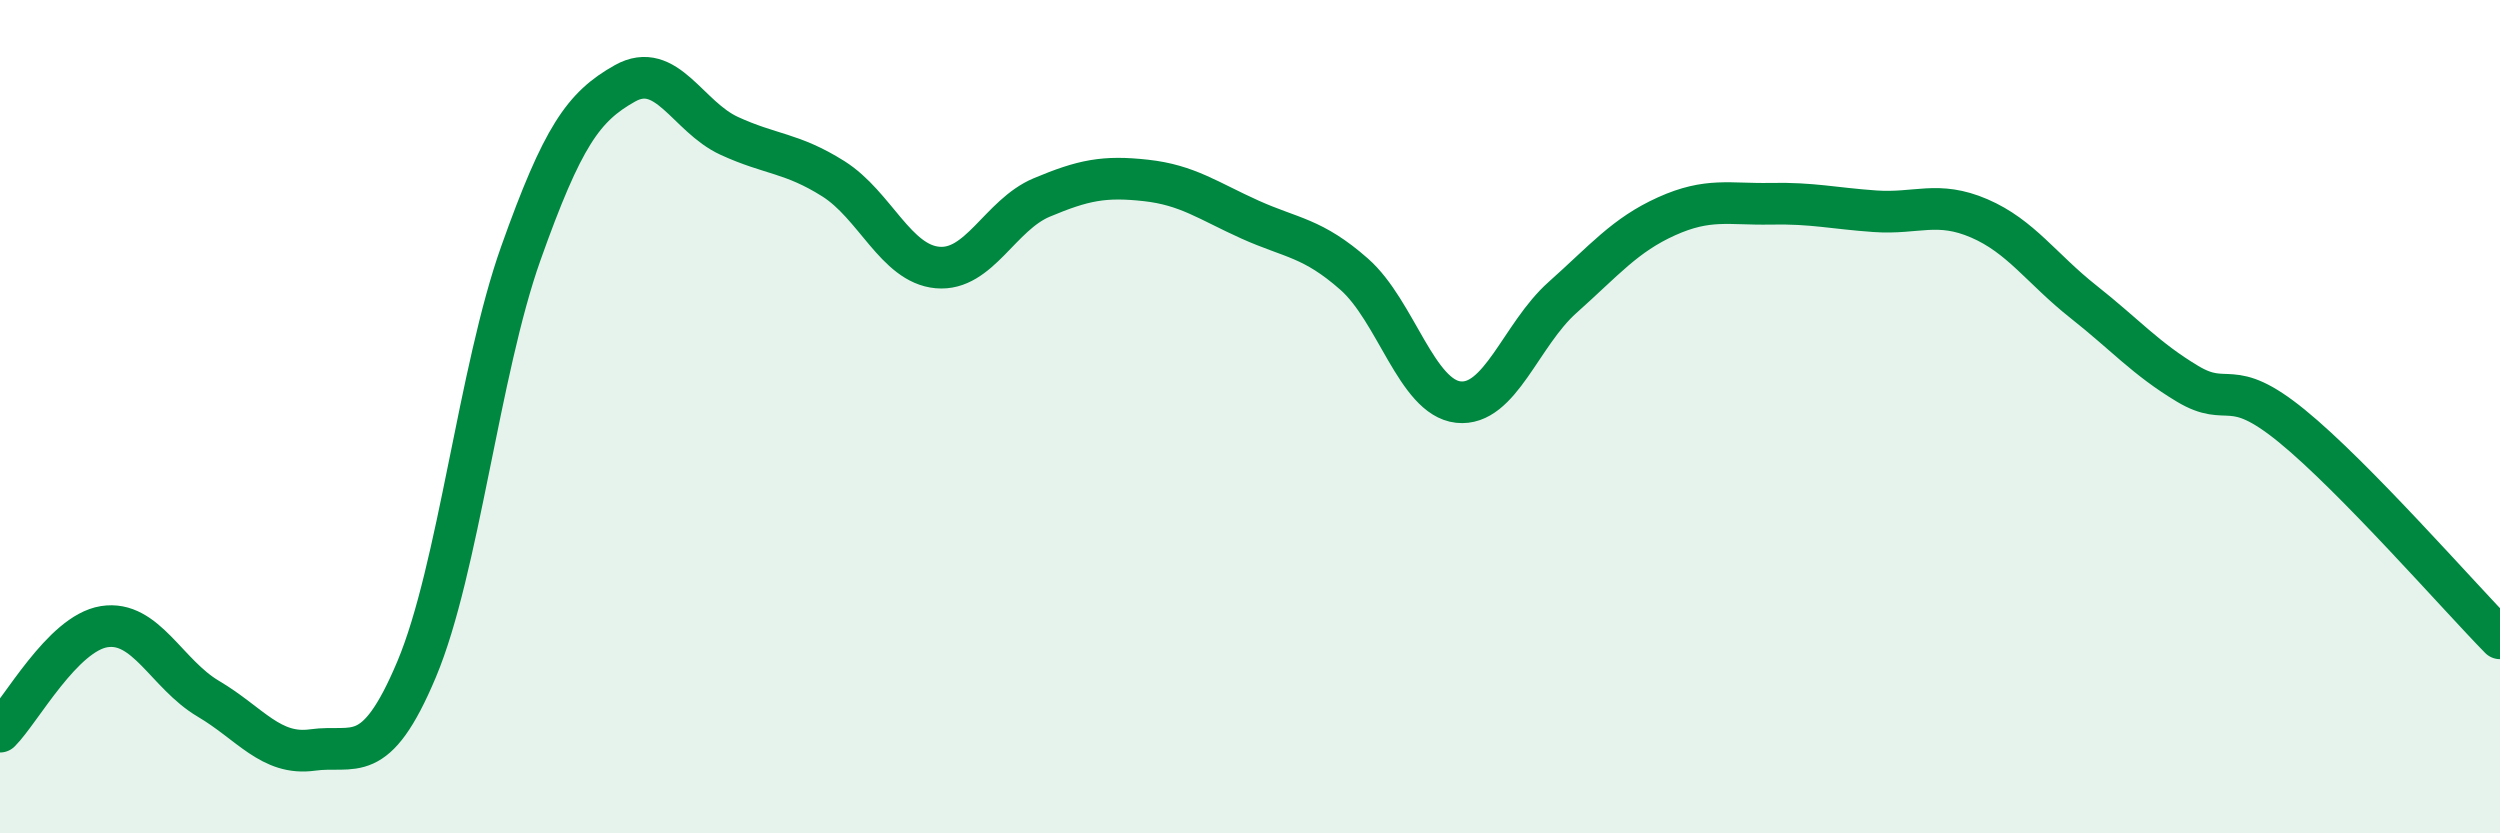 
    <svg width="60" height="20" viewBox="0 0 60 20" xmlns="http://www.w3.org/2000/svg">
      <path
        d="M 0,17.56 C 0.5,17.06 1.5,15.2 2.5,15.04 C 3.5,14.88 4,16.18 5,16.77 C 6,17.36 6.5,18.14 7.5,18 C 8.5,17.86 9,18.44 10,16.06 C 11,13.68 11.5,8.89 12.5,6.08 C 13.5,3.27 14,2.56 15,2 C 16,1.44 16.5,2.8 17.5,3.26 C 18.5,3.72 19,3.66 20,4.29 C 21,4.92 21.5,6.33 22.5,6.42 C 23.5,6.51 24,5.16 25,4.74 C 26,4.32 26.5,4.22 27.5,4.33 C 28.5,4.44 29,4.82 30,5.27 C 31,5.72 31.5,5.7 32.5,6.58 C 33.5,7.46 34,9.54 35,9.65 C 36,9.76 36.5,8.03 37.5,7.14 C 38.5,6.25 39,5.64 40,5.19 C 41,4.74 41.5,4.91 42.5,4.89 C 43.5,4.87 44,5 45,5.07 C 46,5.14 46.5,4.81 47.5,5.24 C 48.5,5.67 49,6.45 50,7.24 C 51,8.03 51.5,8.61 52.5,9.21 C 53.5,9.81 53.5,9 55,10.22 C 56.5,11.44 59,14.3 60,15.32L60 20L0 20Z"
        fill="#008740"
        opacity="0.1"
        stroke-linecap="round"
        stroke-linejoin="round"
      />
      <path
        d="M 0,17.56 C 0.5,17.06 1.5,15.2 2.5,15.04 C 3.5,14.88 4,16.18 5,16.77 C 6,17.36 6.5,18.14 7.5,18 C 8.5,17.86 9,18.44 10,16.06 C 11,13.68 11.5,8.89 12.5,6.08 C 13.5,3.27 14,2.56 15,2 C 16,1.44 16.5,2.8 17.5,3.26 C 18.5,3.72 19,3.66 20,4.29 C 21,4.92 21.5,6.33 22.5,6.42 C 23.5,6.51 24,5.16 25,4.74 C 26,4.32 26.5,4.22 27.5,4.33 C 28.5,4.44 29,4.82 30,5.27 C 31,5.72 31.5,5.7 32.5,6.58 C 33.5,7.46 34,9.54 35,9.65 C 36,9.76 36.5,8.03 37.5,7.14 C 38.5,6.25 39,5.64 40,5.19 C 41,4.74 41.5,4.91 42.5,4.89 C 43.5,4.87 44,5 45,5.07 C 46,5.14 46.5,4.81 47.5,5.24 C 48.5,5.67 49,6.45 50,7.24 C 51,8.03 51.5,8.61 52.5,9.21 C 53.5,9.81 53.5,9 55,10.22 C 56.5,11.44 59,14.3 60,15.32"
        stroke="#008740"
        stroke-width="1"
        fill="none"
        stroke-linecap="round"
        stroke-linejoin="round"
      />
    </svg>
  